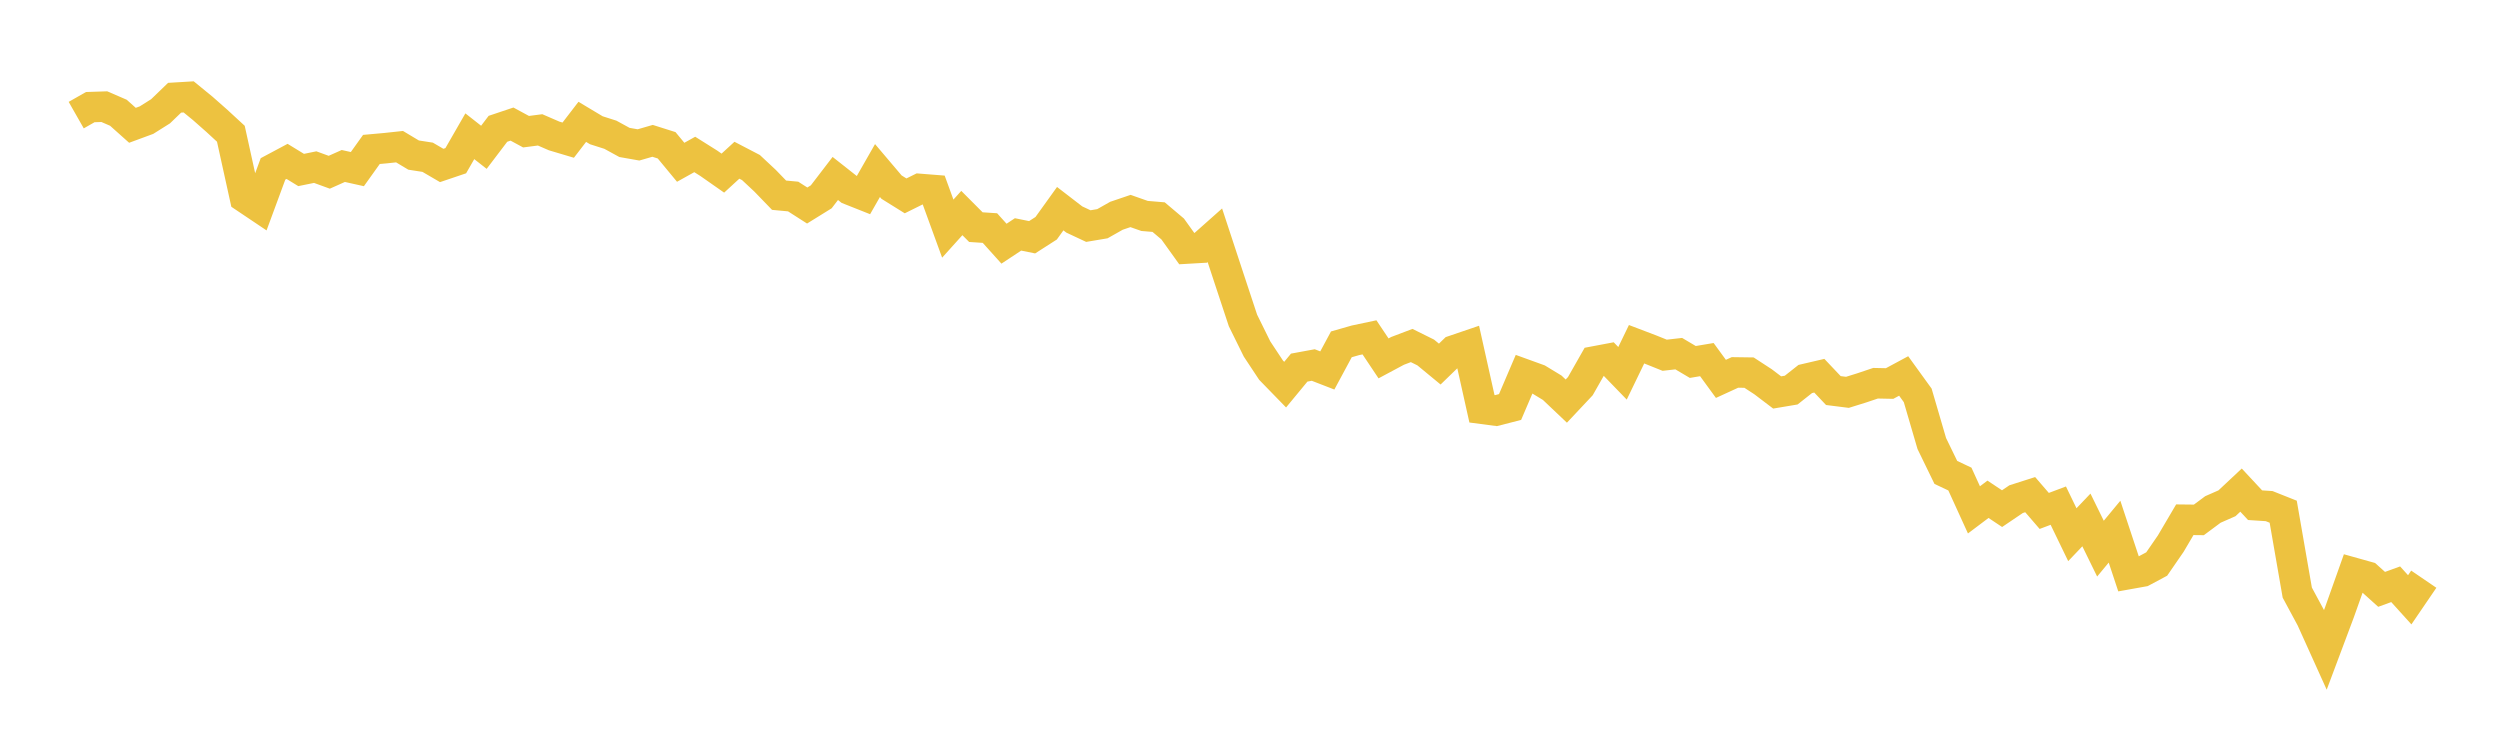 <svg width="164" height="48" xmlns="http://www.w3.org/2000/svg" xmlns:xlink="http://www.w3.org/1999/xlink"><path fill="none" stroke="rgb(237,194,64)" stroke-width="2" d="M5,7.552L5.922,7.027L6.844,6.997L7.766,7.396L8.689,8.22L9.611,7.88L10.533,7.3L11.455,6.411L12.377,6.356L13.299,7.11L14.222,7.924L15.144,8.774L16.066,12.958L16.988,13.577L17.91,11.079L18.832,10.587L19.754,11.151L20.677,10.963L21.599,11.299L22.521,10.888L23.443,11.094L24.365,9.803L25.287,9.72L26.21,9.621L27.132,10.173L28.054,10.316L28.976,10.854L29.898,10.542L30.82,8.938L31.743,9.663L32.665,8.449L33.587,8.14L34.509,8.639L35.431,8.519L36.353,8.919L37.275,9.194L38.198,7.993L39.12,8.545L40.042,8.839L40.964,9.344L41.886,9.506L42.808,9.239L43.731,9.531L44.653,10.646L45.575,10.132L46.497,10.712L47.419,11.357L48.341,10.511L49.263,10.991L50.186,11.853L51.108,12.806L52.03,12.892L52.952,13.482L53.874,12.911L54.796,11.708L55.719,12.436L56.641,12.802L57.563,11.188L58.485,12.275L59.407,12.849L60.329,12.392L61.251,12.465L62.174,14.998L63.096,13.975L64.018,14.9L64.94,14.961L65.862,15.986L66.784,15.377L67.707,15.564L68.629,14.973L69.551,13.689L70.473,14.399L71.395,14.831L72.317,14.676L73.24,14.154L74.162,13.841L75.084,14.166L76.006,14.243L76.928,15.022L77.85,16.307L78.772,16.254L79.695,15.434L80.617,18.235L81.539,21.023L82.461,22.892L83.383,24.285L84.305,25.233L85.228,24.115L86.15,23.945L87.072,24.302L87.994,22.589L88.916,22.325L89.838,22.13L90.76,23.51L91.683,23.016L92.605,22.666L93.527,23.123L94.449,23.883L95.371,22.989L96.293,22.675L97.216,26.816L98.138,26.937L99.06,26.7L99.982,24.543L100.904,24.877L101.826,25.437L102.749,26.312L103.671,25.331L104.593,23.71L105.515,23.536L106.437,24.489L107.359,22.582L108.281,22.933L109.204,23.304L110.126,23.199L111.048,23.745L111.97,23.59L112.892,24.854L113.814,24.431L114.737,24.444L115.659,25.045L116.581,25.745L117.503,25.59L118.425,24.862L119.347,24.647L120.269,25.621L121.192,25.737L122.114,25.45L123.036,25.14L123.958,25.159L124.88,24.663L125.802,25.938L126.725,29.094L127.647,30.991L128.569,31.426L129.491,33.447L130.413,32.753L131.335,33.367L132.257,32.744L133.18,32.449L134.102,33.517L135.024,33.17L135.946,35.076L136.868,34.109L137.79,35.991L138.713,34.877L139.635,37.658L140.557,37.493L141.479,37L142.401,35.662L143.323,34.095L144.246,34.105L145.168,33.42L146.09,33.015L147.012,32.151L147.934,33.141L148.856,33.201L149.778,33.568L150.701,38.875L151.623,40.586L152.545,42.626L153.467,40.168L154.389,37.574L155.311,37.832L156.234,38.662L157.156,38.327L158.078,39.347L159,37.995"></path></svg>